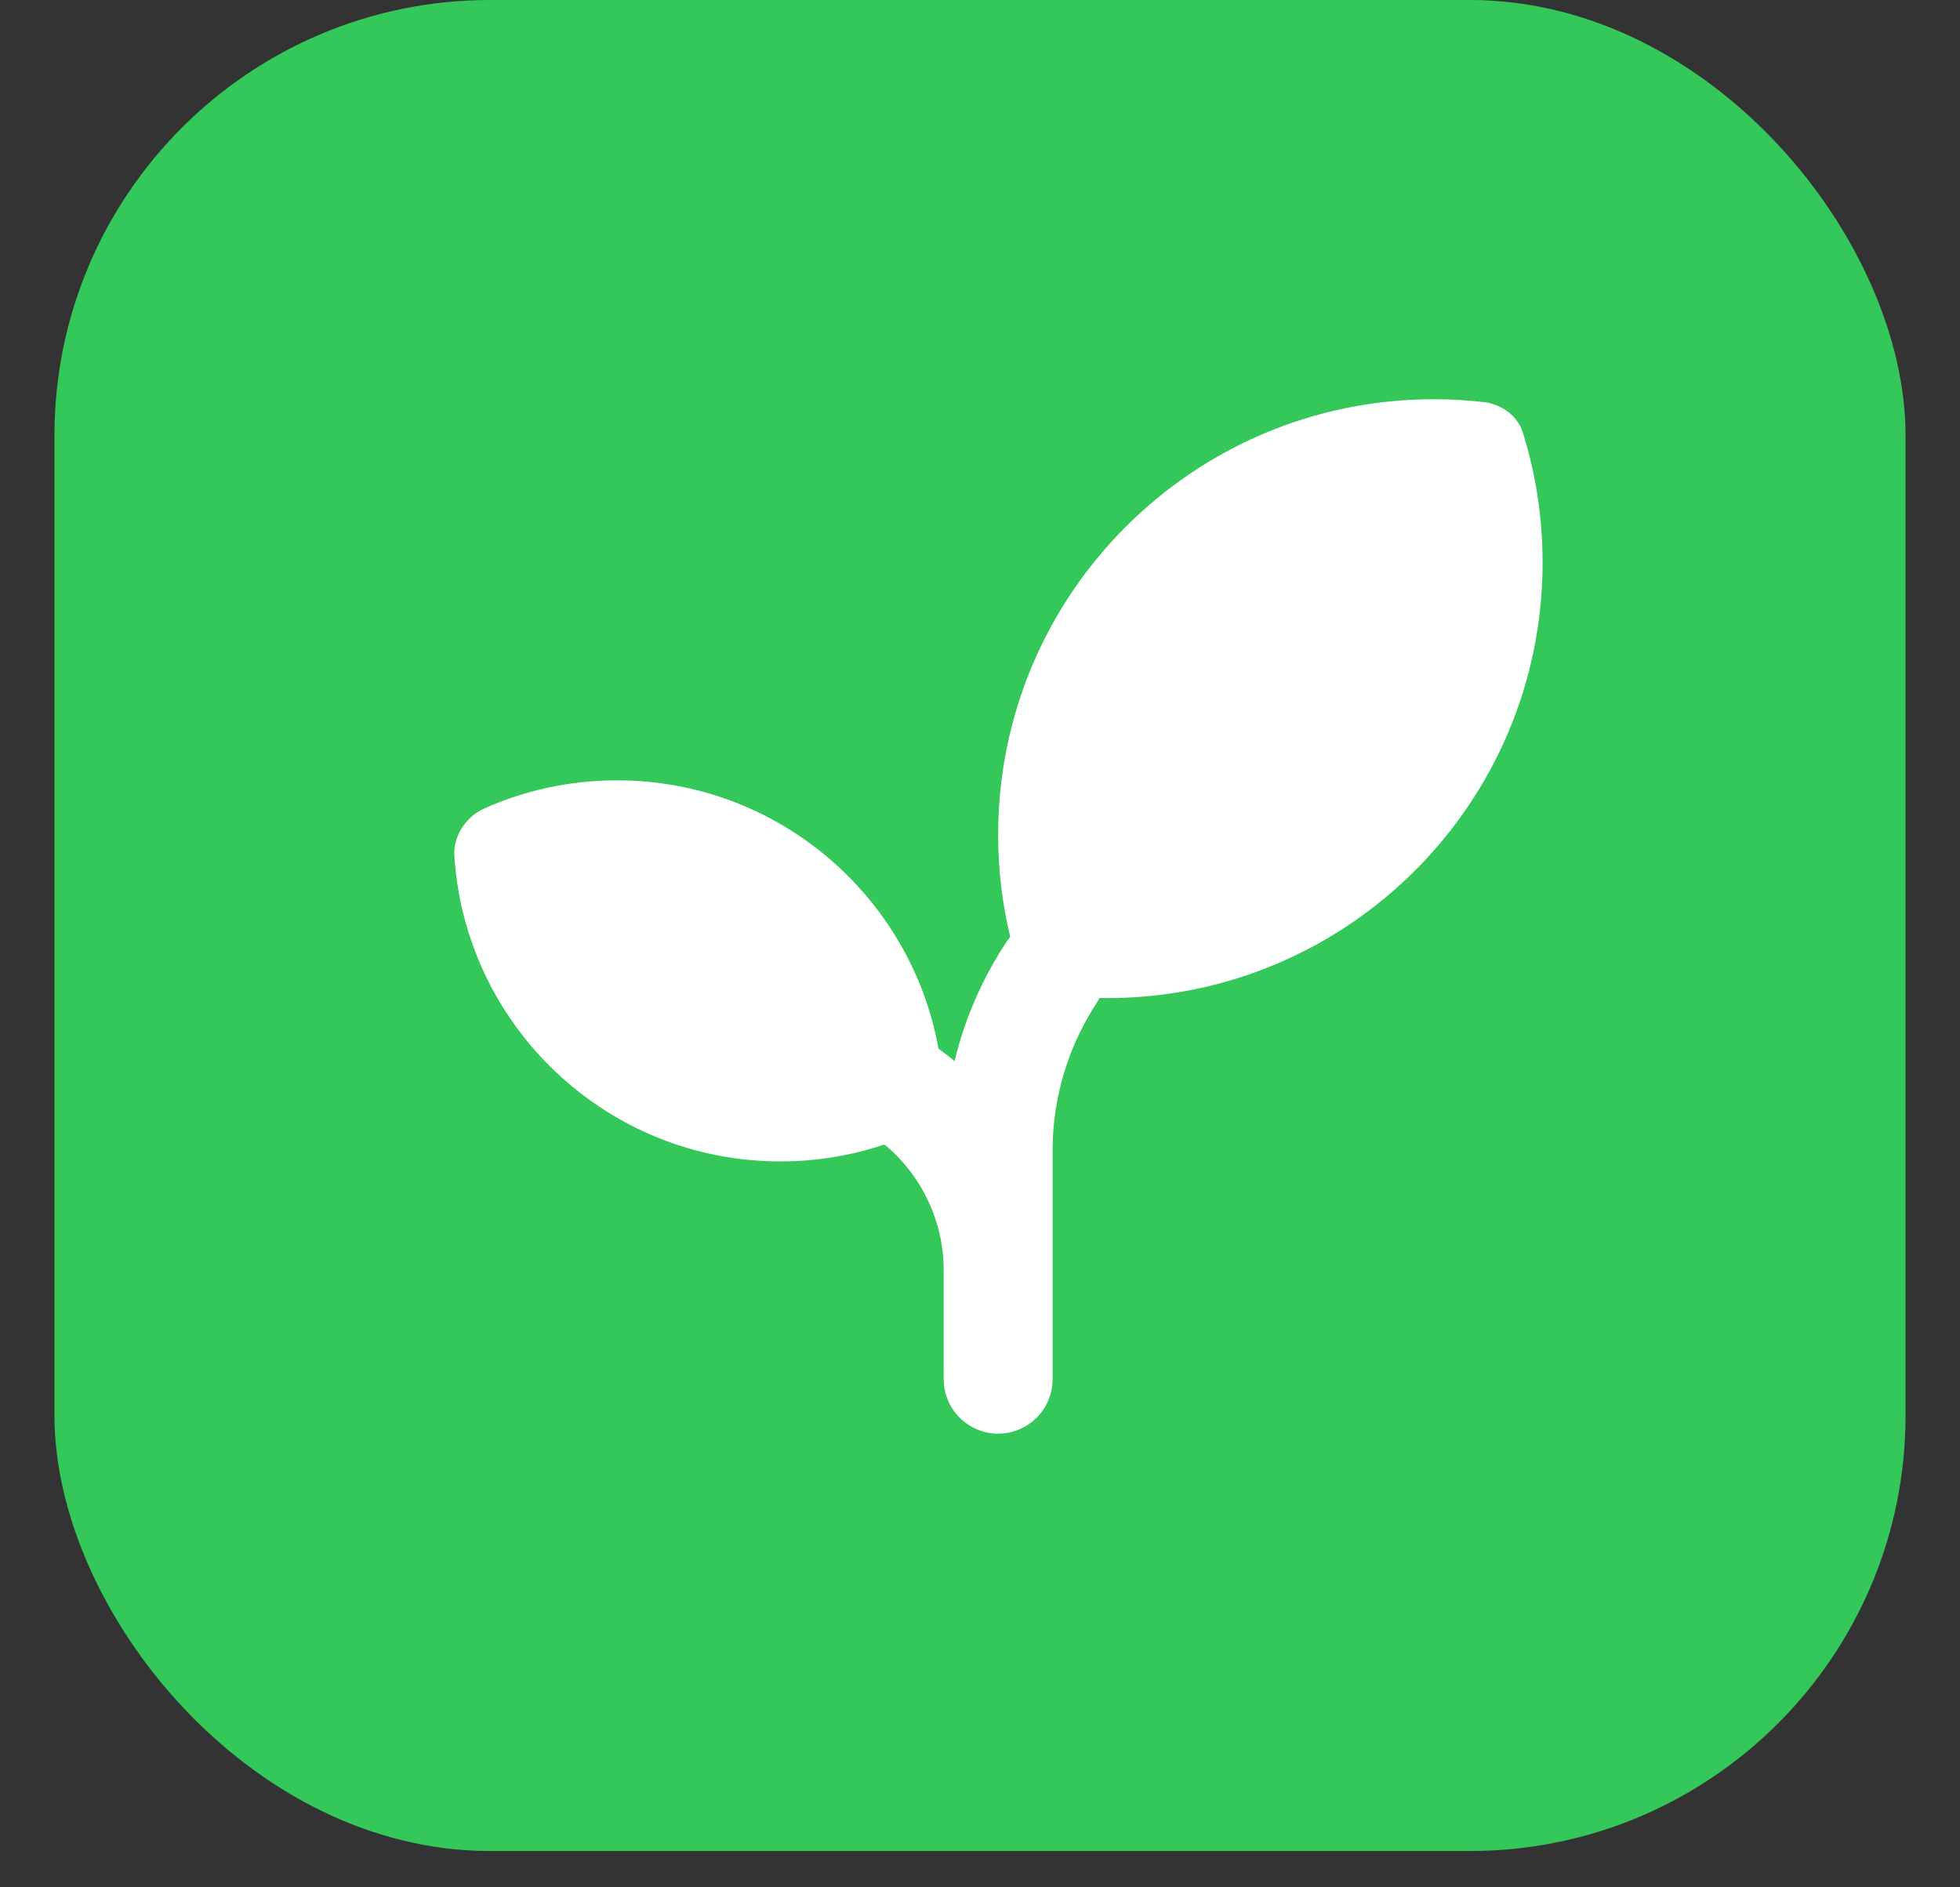 <svg width="27" height="26" viewBox="0 0 27 26" fill="none" xmlns="http://www.w3.org/2000/svg">
<rect x="0" y="0" width="27" height="26" fill="#333333" stroke="none"/>
<rect x="0.75" y="-6.10352e-05" width="25.5" height="25.5" rx="6" fill="#34C759"/>
<path fill-rule="evenodd" clip-rule="evenodd" d="M19.75 5.5C19.994 5.5 20.236 5.515 20.473 5.543C20.696 5.582 20.905 5.732 20.976 5.953C21.154 6.52 21.25 7.124 21.25 7.75C21.25 11.064 18.564 13.75 15.25 13.75L15.148 13.748L15.124 13.791C14.754 14.346 14.541 14.989 14.505 15.652L14.5 15.852V19C14.5 19.414 14.164 19.75 13.75 19.75C13.365 19.75 13.048 19.46 13.005 19.087L13 19V17.5C13 16.842 12.712 16.22 12.218 15.795L12.182 15.767C11.732 15.918 11.251 16 10.75 16C8.357 16 6.4 14.132 6.258 11.774C6.25 11.496 6.433 11.245 6.668 11.139C7.227 10.889 7.847 10.75 8.5 10.75C10.711 10.75 12.549 12.344 12.928 14.446L13 14.5C13.051 14.538 13.101 14.578 13.15 14.618C13.291 14.03 13.537 13.468 13.876 12.959L13.916 12.905C13.807 12.455 13.75 11.984 13.75 11.5C13.75 8.186 16.436 5.5 19.75 5.5Z" fill="white"/>
</svg>
